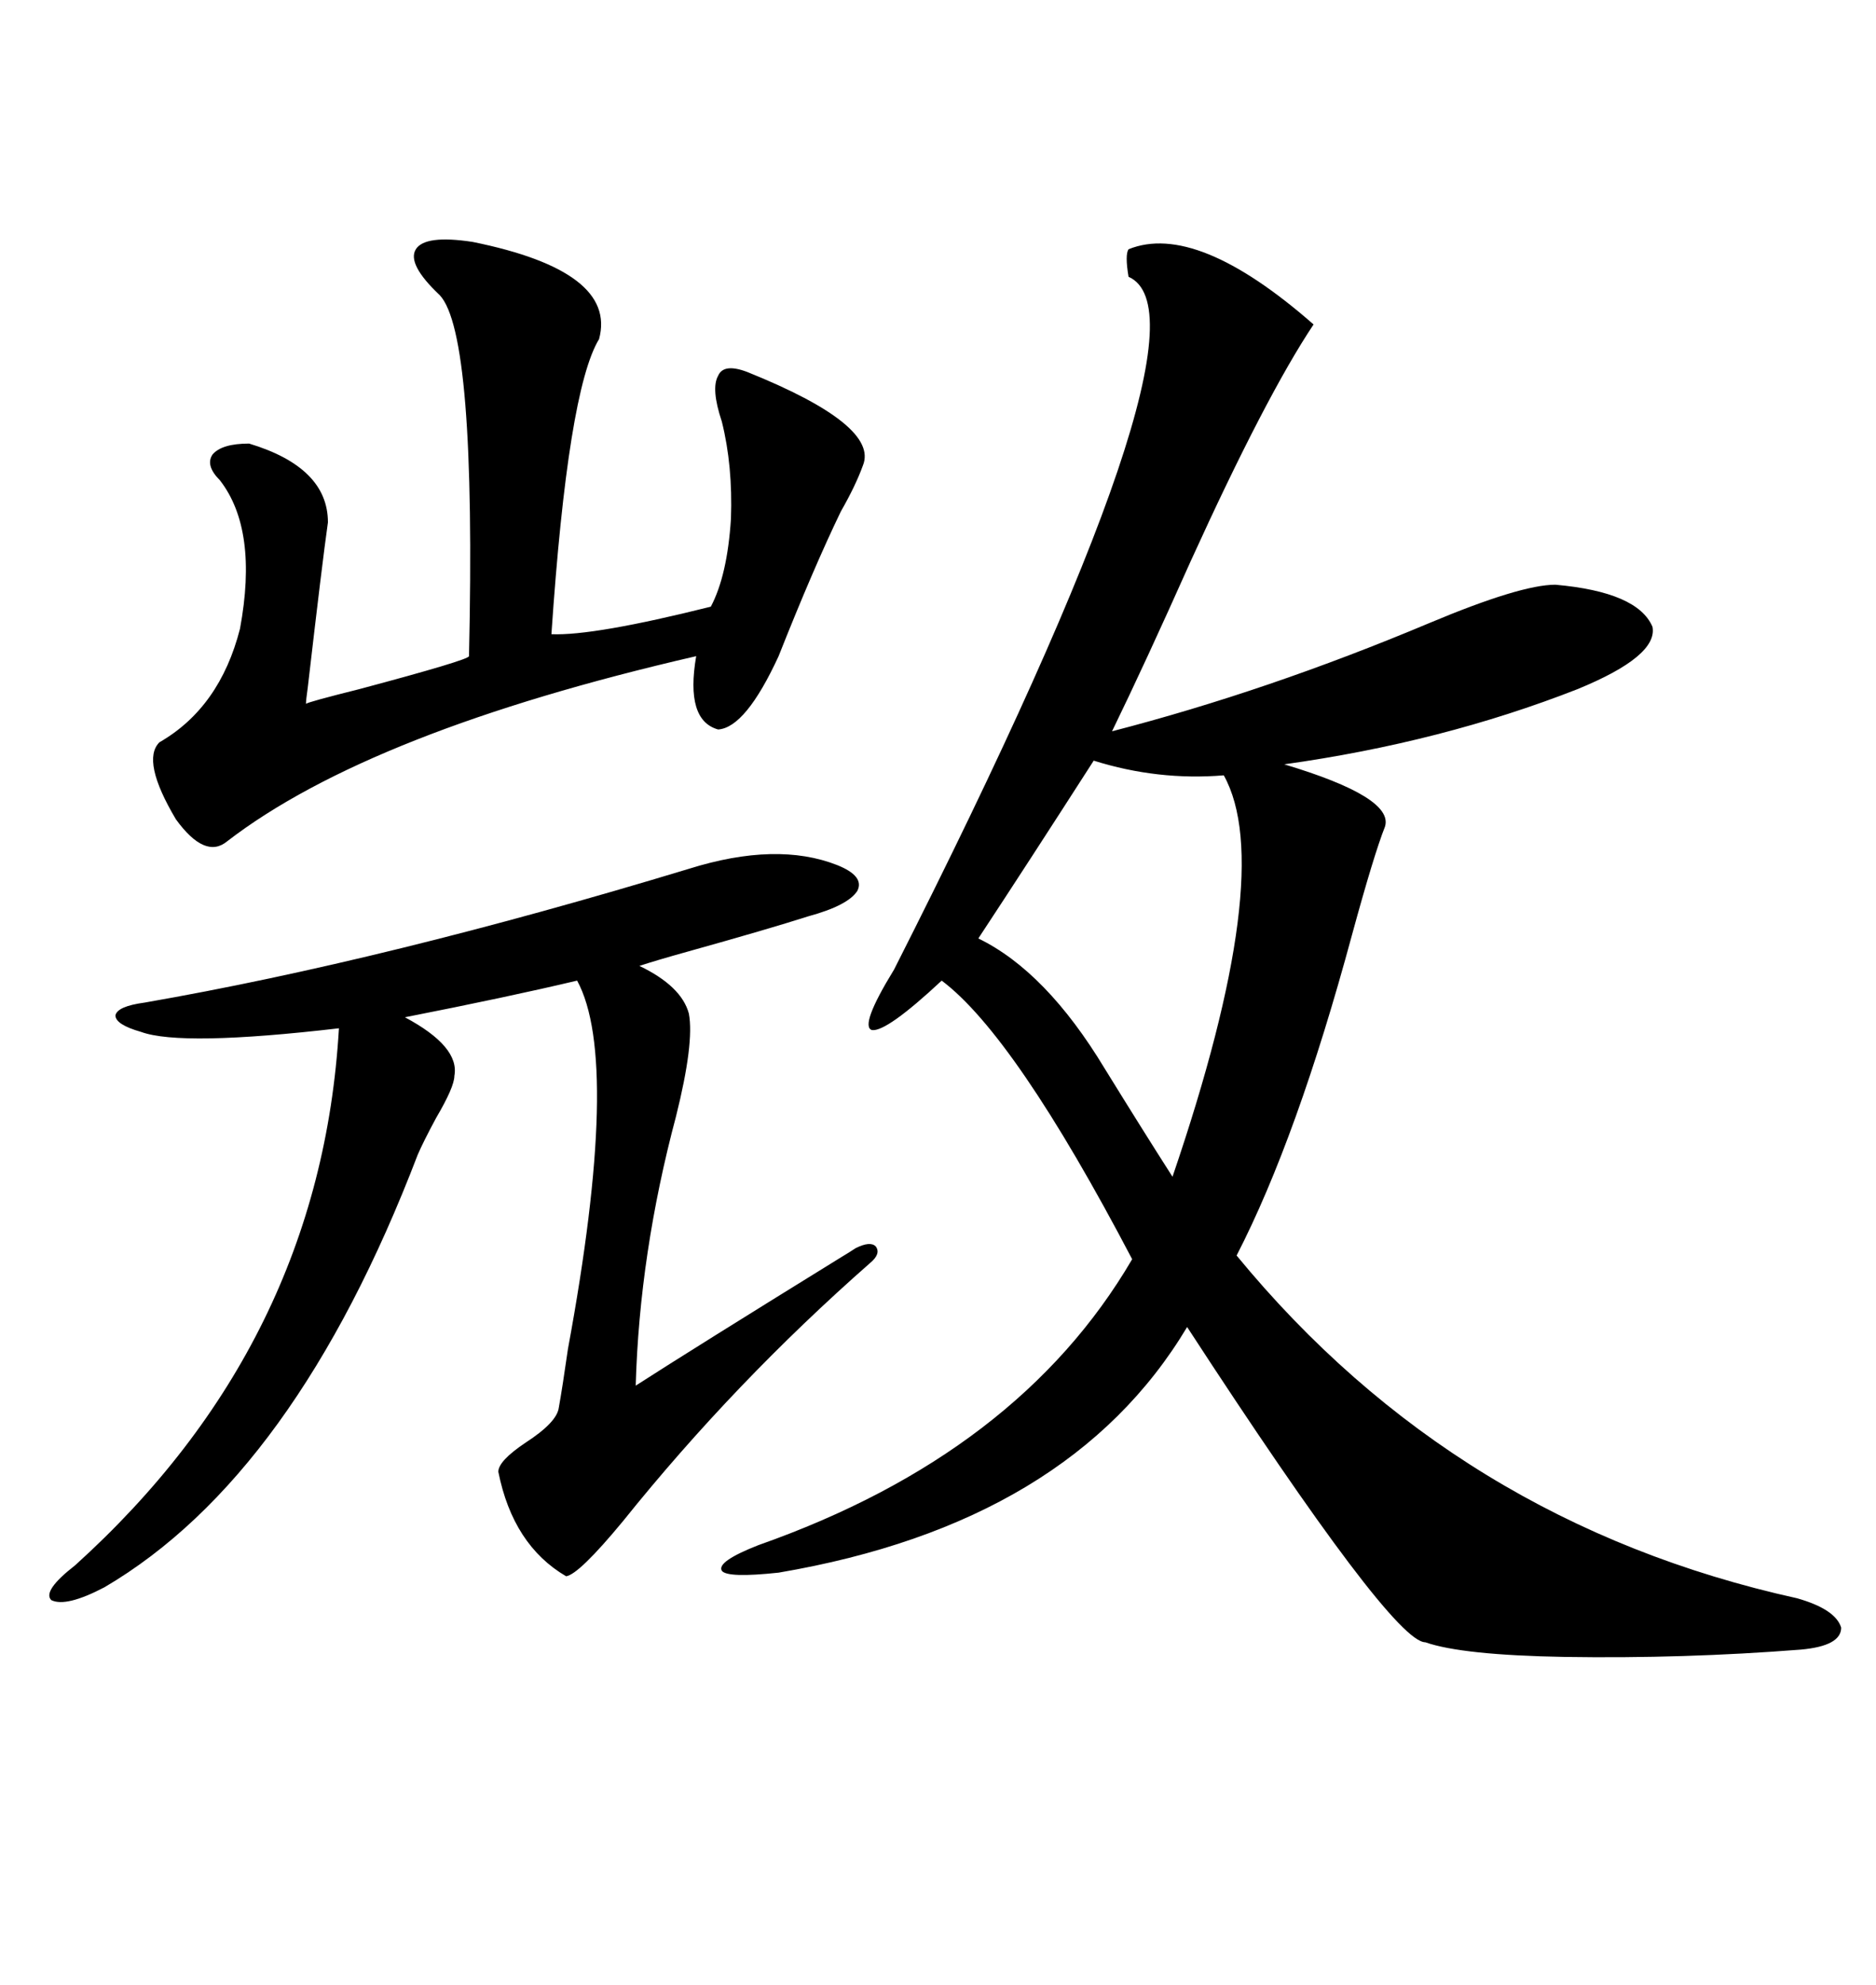 <svg xmlns="http://www.w3.org/2000/svg" xmlns:xlink="http://www.w3.org/1999/xlink" width="300" height="317.285"><path d="M180.47 39.84L180.47 39.84Q191.31 35.45 210.06 51.86L210.06 51.86Q202.44 63.28 190.43 89.65L190.43 89.65Q183.11 106.05 177.83 116.89L177.83 116.89Q202.73 110.45 228.52 99.61L228.52 99.61Q243.16 93.46 248.73 93.46L248.73 93.46Q261.91 94.63 264.26 100.20L264.26 100.20Q265.14 104.88 252.25 110.16L252.25 110.16Q230.57 118.65 205.37 122.17L205.37 122.17Q222.95 127.44 221.48 132.13L221.48 132.13Q219.73 136.52 216.21 149.41L216.21 149.41Q207.42 181.93 197.75 200.68L197.75 200.68Q232.91 243.46 287.40 255.47L287.40 255.47Q293.55 257.23 294.43 260.16L294.43 260.16Q294.43 263.09 287.99 263.67L287.99 263.67Q269.24 265.14 250.20 264.84L250.20 264.84Q233.79 264.55 227.93 262.50L227.93 262.50Q222.66 262.50 189.84 212.11L189.84 212.11Q171.09 243.46 124.51 251.37L124.51 251.37Q116.31 252.25 115.43 251.07L115.43 251.07Q114.55 249.61 121.29 246.97L121.29 246.97Q162.89 232.32 181.05 201.27L181.05 201.27Q162.30 165.53 150.59 156.74L150.59 156.74Q141.80 164.94 139.45 164.65L139.45 164.65Q137.40 164.06 142.97 154.98L142.97 154.98Q195.70 50.98 180.47 44.24L180.47 44.24Q179.88 40.72 180.47 39.84ZM110.16 138.87L110.16 138.87Q124.22 134.47 133.89 138.28L133.89 138.28Q138.28 140.04 137.11 142.38L137.11 142.38Q135.64 144.73 129.20 146.48L129.20 146.48Q122.75 148.54 110.16 152.05L110.16 152.05Q104.88 153.52 102.25 154.39L102.25 154.39Q108.98 157.62 110.16 162.01L110.16 162.01Q111.04 166.70 108.11 178.42L108.11 178.42Q102.25 200.39 101.66 221.48L101.66 221.48Q110.74 215.63 134.47 200.98L134.47 200.98Q135.94 200.10 136.82 199.51L136.82 199.51Q139.16 198.34 140.04 199.22L140.04 199.22Q140.92 200.39 139.16 201.86L139.16 201.86Q117.48 220.90 99.61 243.16L99.61 243.16Q92.58 251.66 90.53 251.95L90.53 251.95Q82.03 246.97 79.69 235.25L79.69 235.25Q79.69 233.50 84.08 230.57L84.08 230.57Q89.06 227.34 89.36 225L89.36 225Q89.94 221.78 90.82 215.63L90.82 215.63Q99.32 169.63 92.29 156.74L92.29 156.74Q81.15 159.38 64.75 162.60L64.75 162.60Q73.54 167.29 72.66 171.97L72.66 171.97Q72.66 173.73 69.73 178.71L69.73 178.71Q67.68 182.52 66.80 184.57L66.80 184.57Q47.17 235.84 16.70 253.71L16.70 253.71Q10.55 256.93 8.20 255.76L8.20 255.76Q6.74 254.30 12.01 250.20L12.01 250.20Q51.27 214.75 54.20 164.36L54.20 164.36Q29.00 167.29 22.56 164.94L22.56 164.94Q18.46 163.77 18.46 162.30L18.46 162.30Q18.75 160.84 23.14 160.25L23.14 160.25Q61.82 153.52 110.16 138.87ZM75.59 38.67L75.59 38.67Q98.73 43.36 95.80 54.20L95.80 54.20Q90.82 62.40 88.18 101.37L88.18 101.37Q94.92 101.66 113.67 96.97L113.67 96.97Q116.31 91.99 116.89 82.91L116.89 82.91Q117.19 74.41 115.43 67.38L115.43 67.38Q113.67 62.11 114.84 60.06L114.84 60.06Q115.72 58.01 119.53 59.47L119.53 59.47Q140.63 67.97 137.99 74.41L137.99 74.41Q136.82 77.64 134.47 81.74L134.47 81.74Q130.08 90.82 124.51 104.88L124.51 104.88Q119.24 116.31 114.84 116.60L114.84 116.60Q109.57 115.14 111.33 104.88L111.33 104.88Q59.18 116.89 36.33 134.47L36.33 134.47Q32.81 137.40 28.13 130.96L28.13 130.96Q22.56 121.58 25.49 118.65L25.49 118.65Q35.16 113.09 38.38 100.49L38.38 100.49Q41.31 84.67 35.16 76.76L35.16 76.76Q32.81 74.41 33.98 72.66L33.98 72.66Q35.45 70.90 39.84 70.90L39.84 70.90Q52.44 74.71 52.44 83.50L52.44 83.50Q51.56 89.65 49.22 109.86L49.22 109.86Q48.93 111.91 48.93 112.50L48.93 112.50Q49.22 112.21 57.42 110.16L57.42 110.16Q75 105.47 75 104.88L75 104.88Q76.17 53.32 70.31 47.17L70.31 47.17Q65.04 42.19 66.50 39.84L66.50 39.84Q67.97 37.50 75.59 38.67ZM174.90 121.58L174.90 121.58Q164.36 137.99 156.45 150L156.45 150Q167.29 155.27 176.66 170.80L176.66 170.80Q182.81 180.76 187.50 188.09L187.50 188.09Q204.20 139.16 195.70 123.93L195.70 123.93Q185.16 124.80 174.90 121.58Z"/></svg>